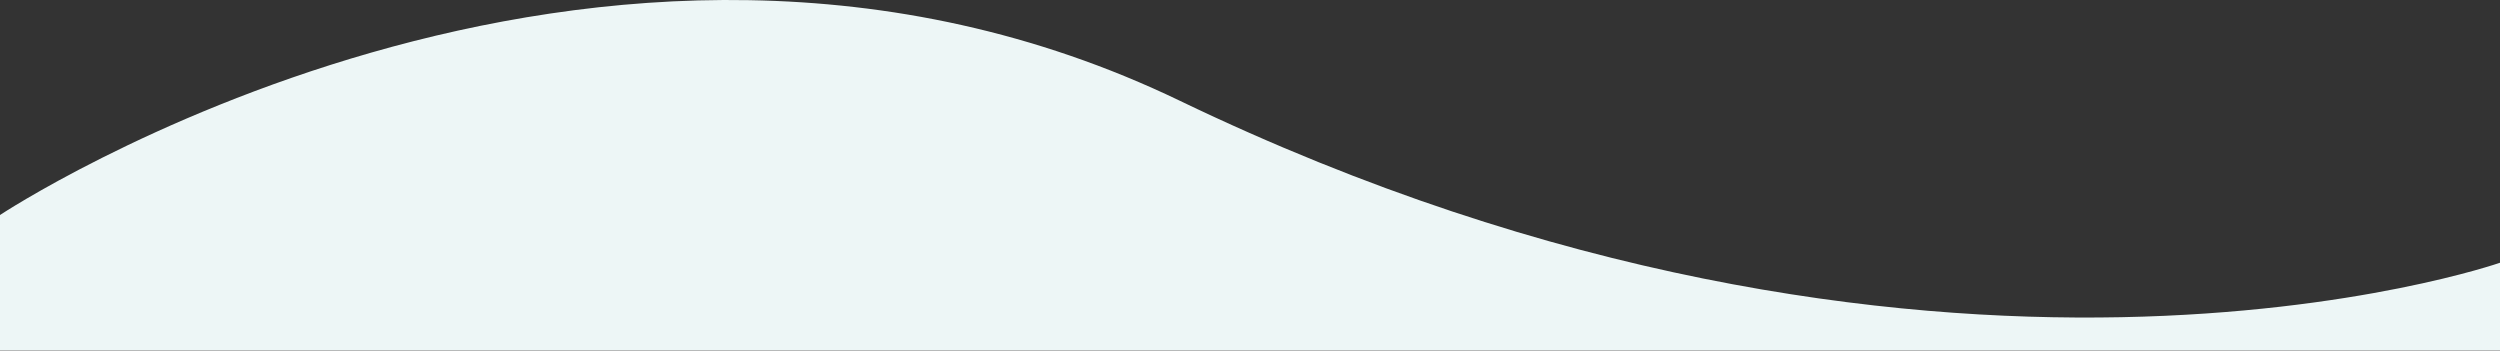 <svg xmlns="http://www.w3.org/2000/svg" width="1512" height="212" viewBox="0 0 1512 212" fill="none"><rect x="0" y="0" width="1512" height="212" fill="#333333" stroke="none"/><path fill-rule="evenodd" clip-rule="evenodd" d="M713.5 60.91C360.836 -108.818 0 130.035 0 130.035V211.906H1512V158.905C1512 158.905 1167.5 279.409 713.5 60.91Z" fill="#EDF6F6"></path></svg>